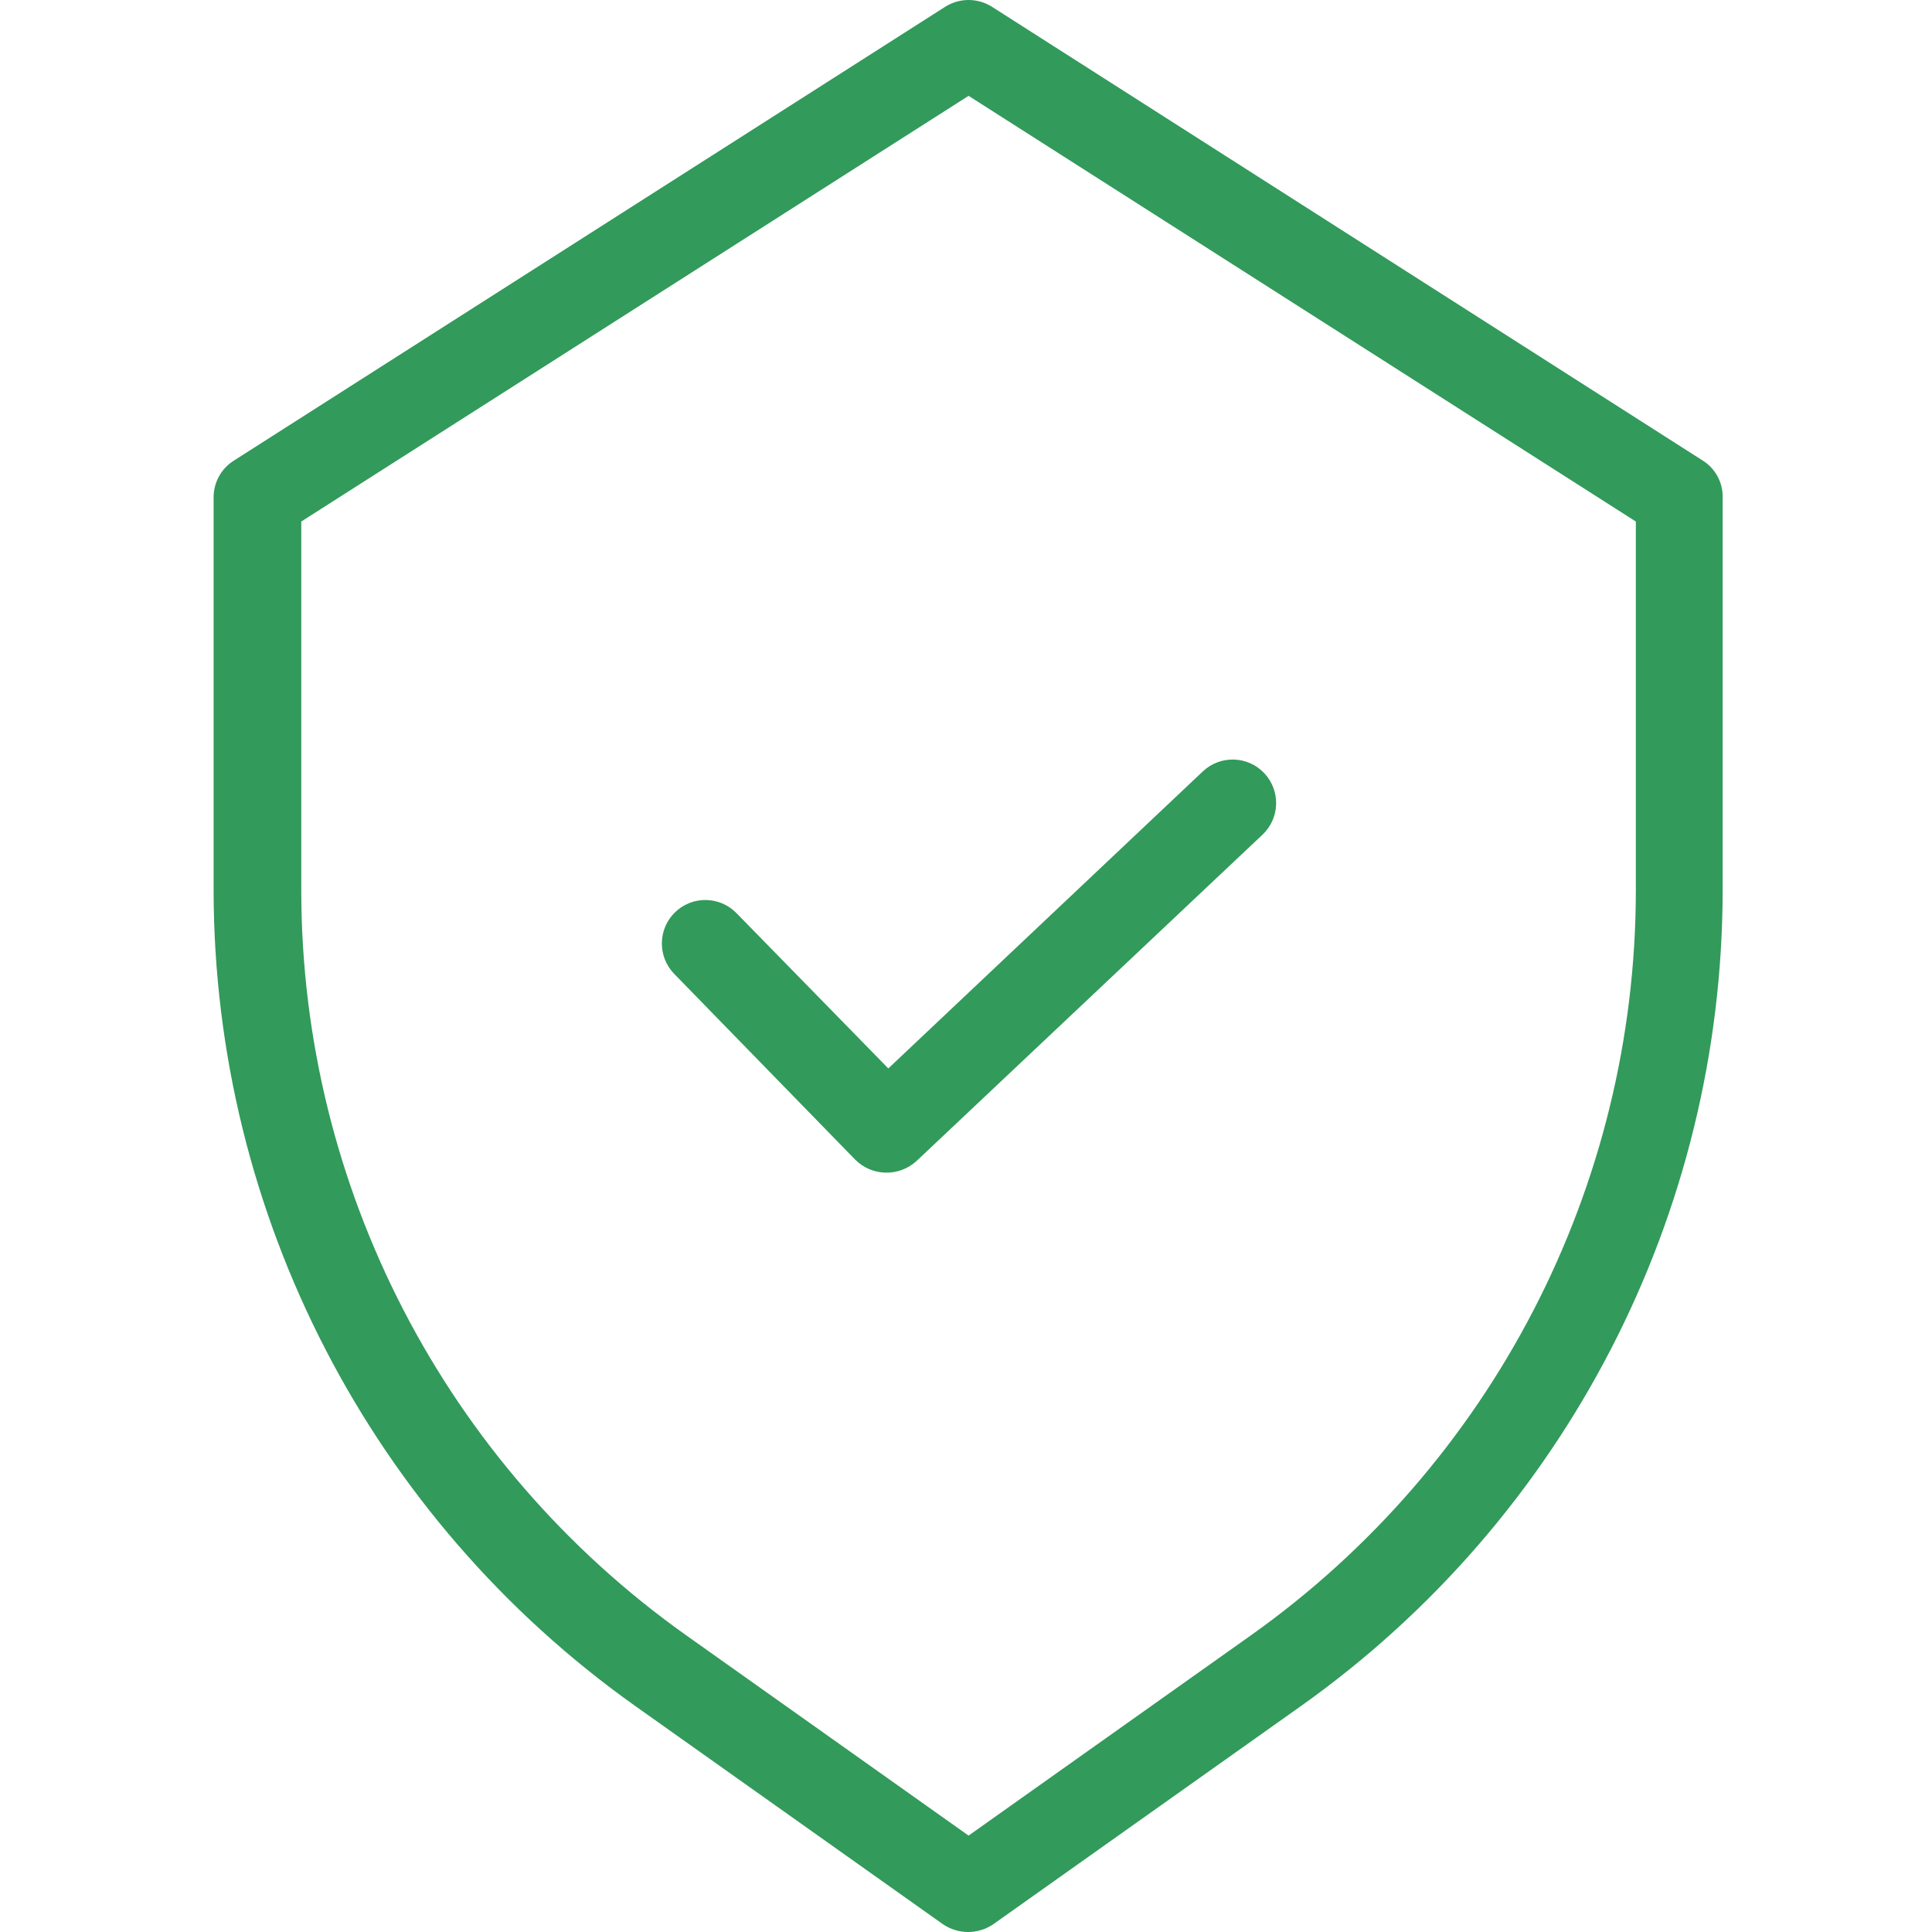 <svg width="48" height="48" viewBox="0 0 48 48" fill="none" xmlns="http://www.w3.org/2000/svg">
<path d="M42.3 11.44L24.649 0.171C24.292 -0.057 23.835 -0.057 23.479 0.171L5.816 11.44C5.501 11.635 5.309 11.979 5.307 12.35V22.124C5.316 30.176 9.22 37.726 15.785 42.387L23.424 47.805C23.803 48.065 24.303 48.065 24.681 47.805L32.321 42.387C38.886 37.726 42.79 30.176 42.799 22.124V12.35C42.804 11.98 42.614 11.635 42.3 11.44ZM40.642 22.135C40.635 29.486 37.069 36.378 31.075 40.632L24.064 45.605L17.053 40.632C11.058 36.378 7.492 29.486 7.485 22.135V12.957L24.064 2.381L40.642 12.957V22.135Z" fill="#329A5B"/>
<path d="M18.299 22.688C17.883 22.259 17.199 22.25 16.771 22.666C16.343 23.081 16.334 23.766 16.749 24.194L21.246 28.81C21.664 29.23 22.339 29.244 22.774 28.842L31.367 20.737C31.801 20.327 31.82 19.643 31.41 19.209C31 18.775 30.317 18.756 29.883 19.166L22.07 26.545L18.299 22.688Z" fill="#329A5B"/>
</svg>
